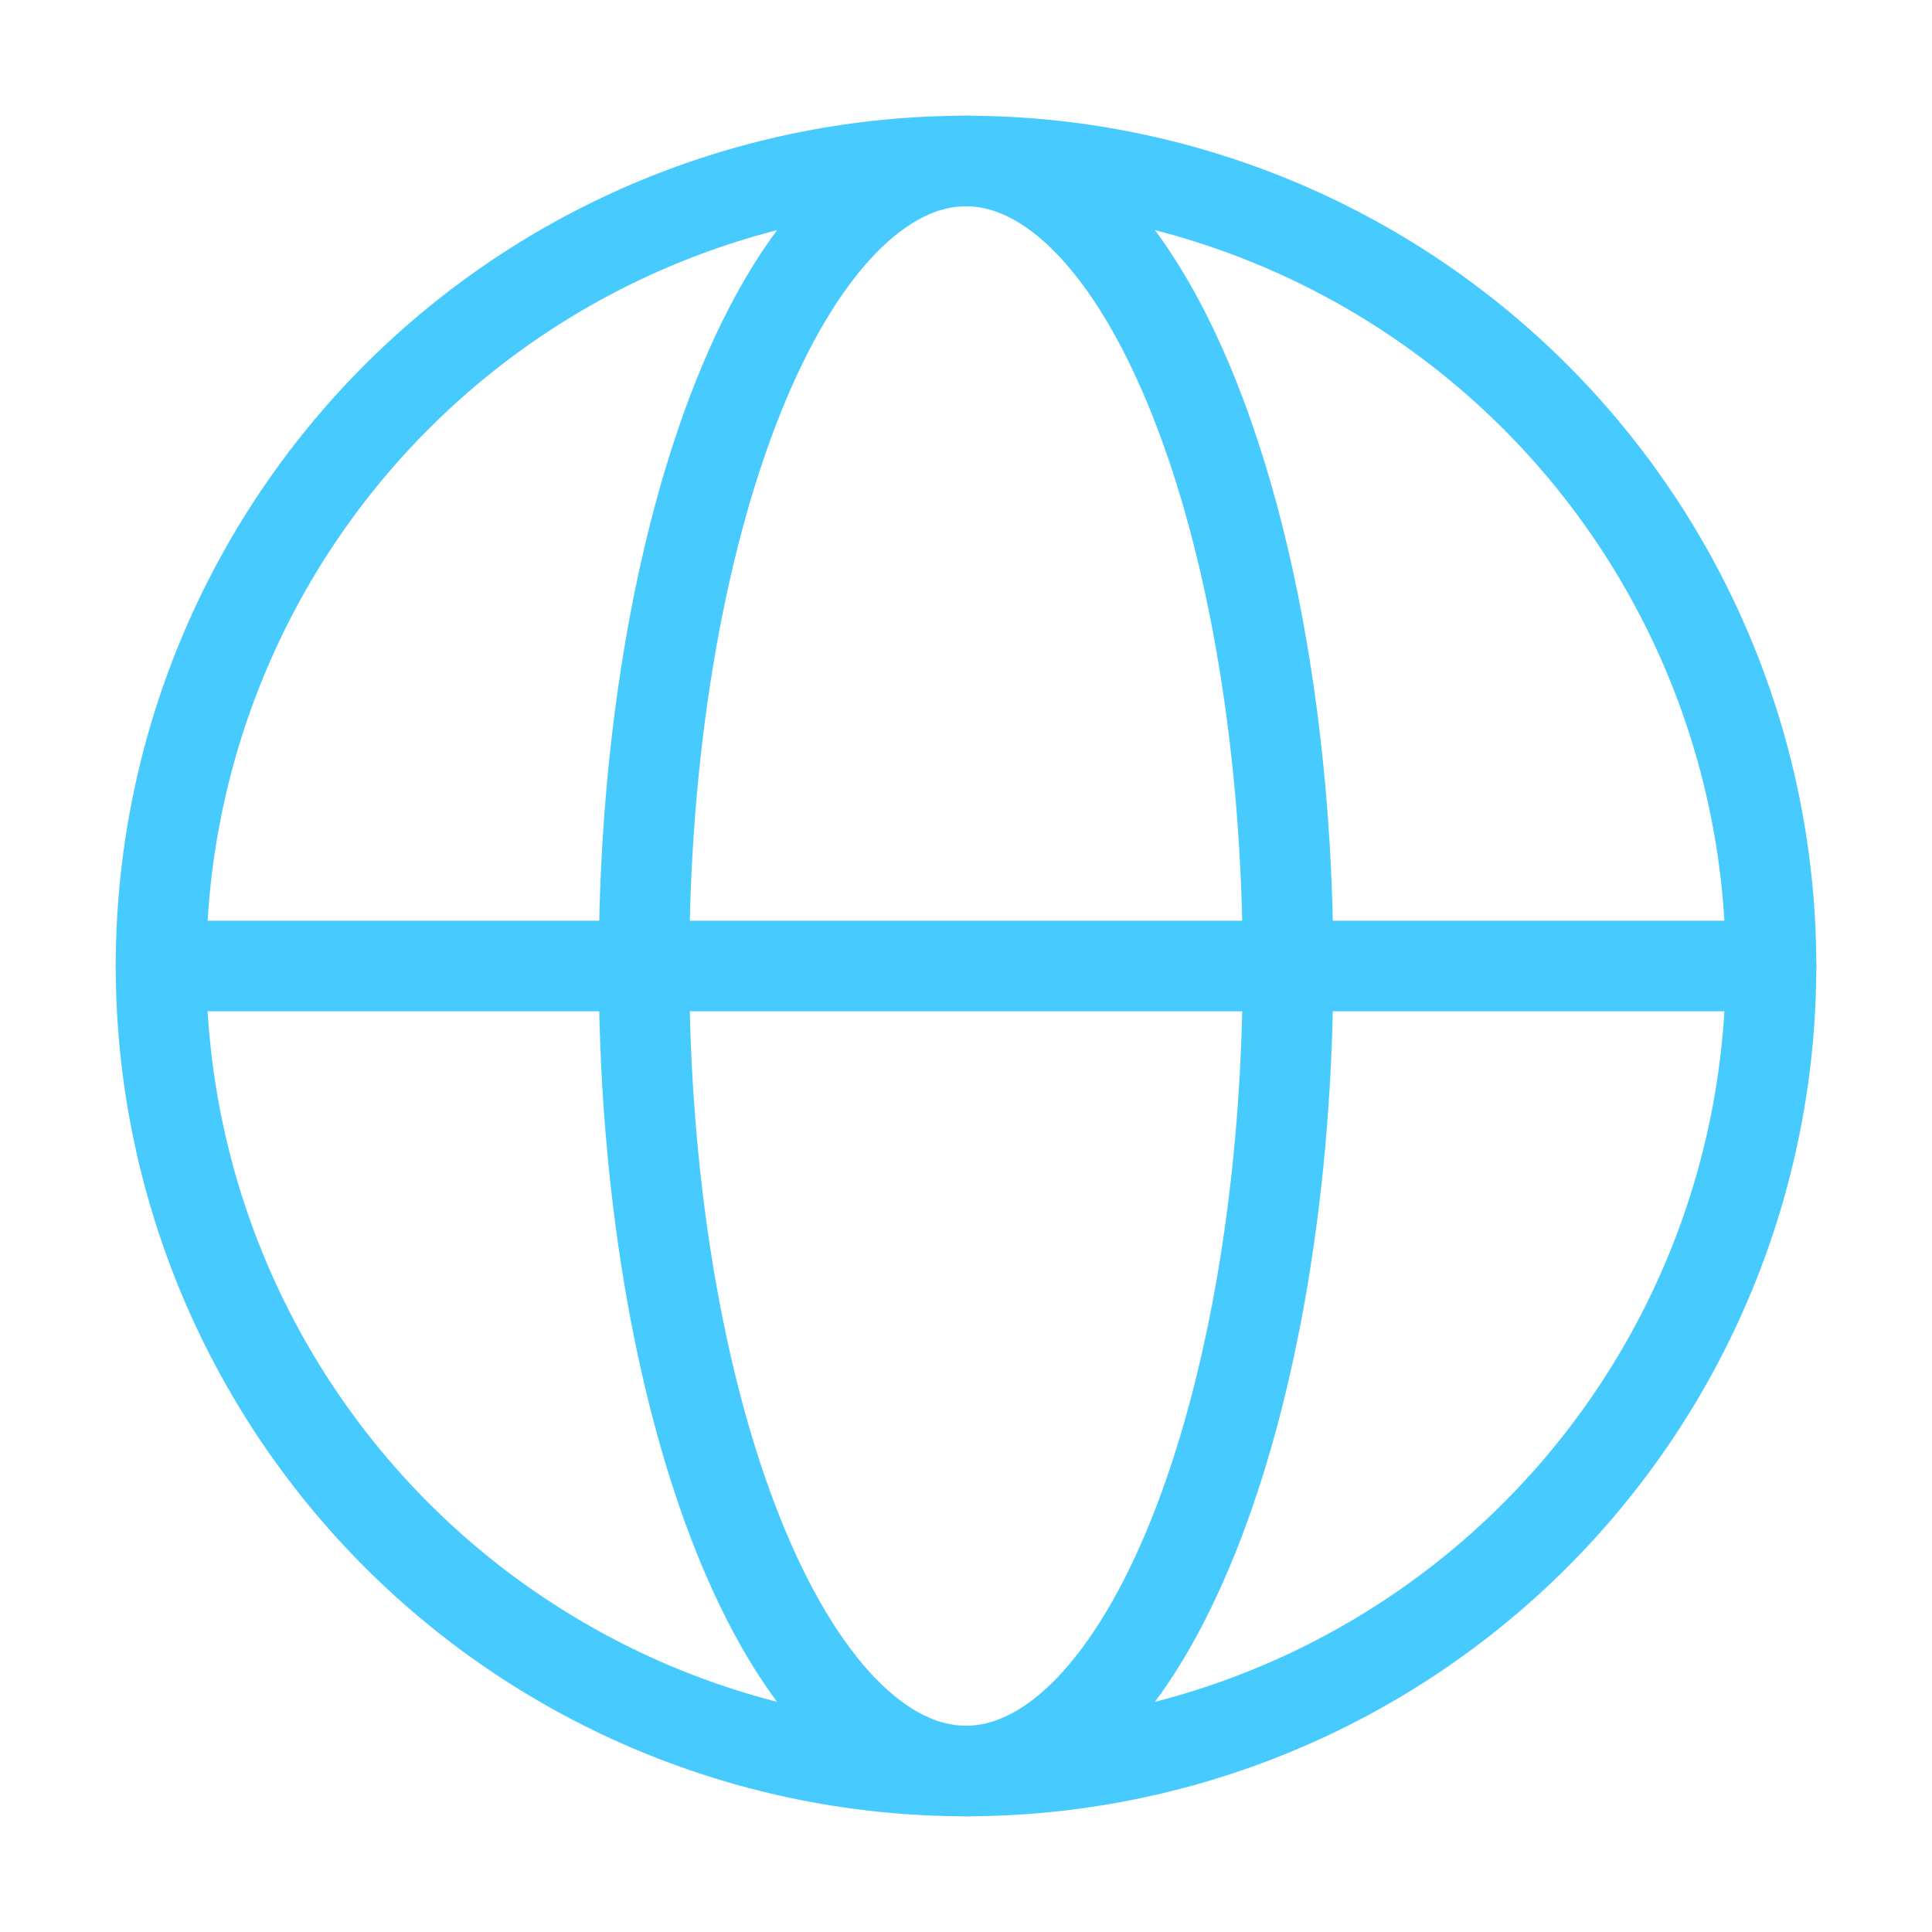 <svg width="80" height="80" viewBox="0 0 80 80" fill="none" xmlns="http://www.w3.org/2000/svg">
<path d="M73.334 40C73.334 44.377 72.472 48.712 70.796 52.756C69.121 56.8 66.666 60.475 63.571 63.57C60.475 66.666 56.801 69.121 52.756 70.796C48.712 72.471 44.378 73.333 40 73.333C35.623 73.333 31.288 72.471 27.244 70.796C23.2 69.121 19.525 66.666 16.43 63.57C13.335 60.475 10.88 56.8 9.204 52.756C7.529 48.712 6.667 44.377 6.667 40C6.667 35.623 7.529 31.288 9.204 27.244C10.88 23.2 13.335 19.525 16.43 16.43C19.525 13.335 23.2 10.879 27.244 9.204C31.288 7.529 35.623 6.667 40 6.667C44.378 6.667 48.712 7.529 52.756 9.204C56.801 10.879 60.475 13.335 63.571 16.43C66.666 19.525 69.121 23.2 70.796 27.244C72.472 31.288 73.334 35.623 73.334 40L73.334 40Z" stroke="#47CBFF" stroke-width="3.75"/>
<path d="M53.334 40C53.334 44.377 52.989 48.712 52.319 52.756C51.649 56.8 50.666 60.475 49.428 63.57C48.19 66.666 46.72 69.121 45.103 70.796C43.485 72.471 41.751 73.333 40 73.333C38.249 73.333 36.516 72.471 34.898 70.796C33.28 69.121 31.81 66.666 30.572 63.57C29.334 60.475 28.352 56.8 27.682 52.756C27.012 48.712 26.667 44.377 26.667 40C26.667 35.623 27.012 31.288 27.682 27.244C28.352 23.2 29.334 19.525 30.572 16.43C31.81 13.335 33.28 10.879 34.898 9.204C36.516 7.529 38.249 6.667 40 6.667C41.751 6.667 43.485 7.529 45.103 9.204C46.72 10.879 48.19 13.335 49.428 16.43C50.666 19.525 51.649 23.2 52.319 27.244C52.989 31.288 53.334 35.623 53.334 40L53.334 40Z" stroke="#47CBFF" stroke-width="3.75"/>
<path d="M6.667 40H73.334" stroke="#47CBFF" stroke-width="3.75" stroke-linecap="round"/>
</svg>
